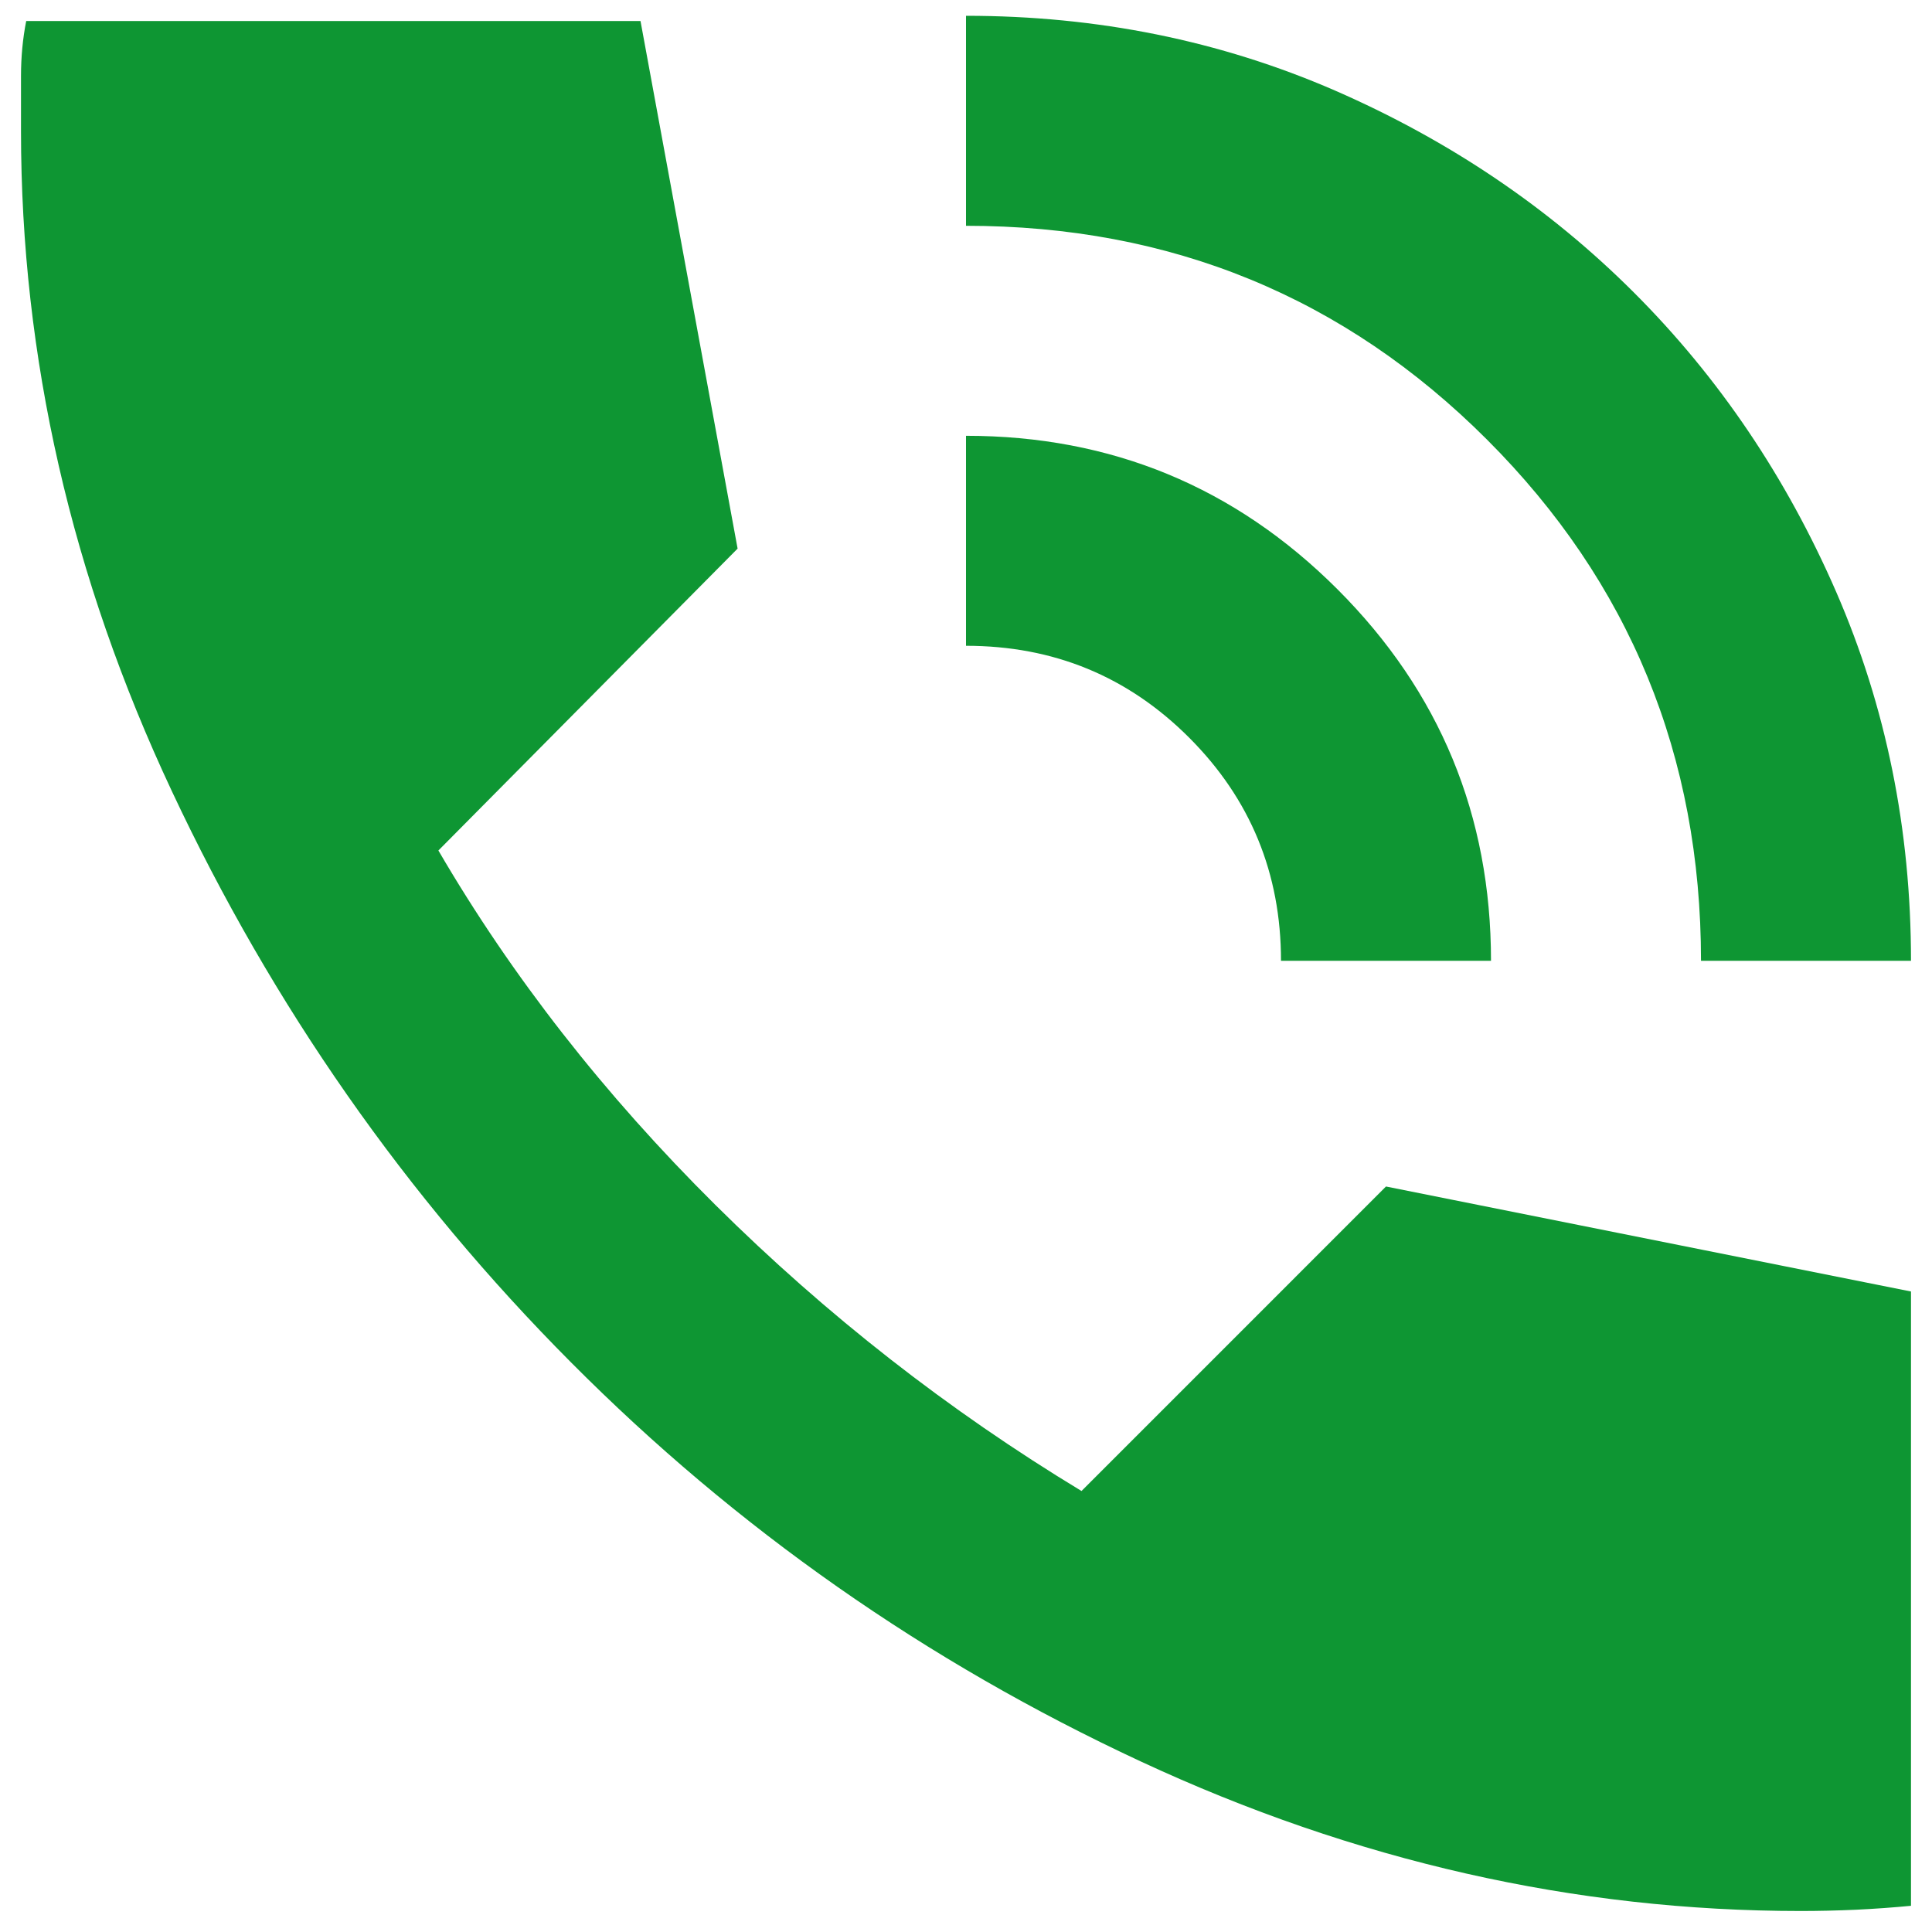 <svg width="23" height="23" viewBox="0 0 23 23" fill="none" xmlns="http://www.w3.org/2000/svg">
<path d="M20.25 11.438C20.25 9 19.401 6.932 17.703 5.234C16.005 3.536 13.938 2.688 11.5 2.688V0.188C13.062 0.188 14.526 0.484 15.891 1.077C17.255 1.672 18.443 2.474 19.454 3.485C20.464 4.495 21.266 5.683 21.86 7.048C22.453 8.412 22.75 9.875 22.75 11.438H20.25ZM15.25 11.438C15.25 10.396 14.885 9.51 14.156 8.781C13.427 8.052 12.542 7.688 11.5 7.688V5.188C13.229 5.188 14.703 5.797 15.922 7.015C17.141 8.234 17.75 9.708 17.75 11.438H15.25ZM21.438 22.75C18.75 22.75 16.13 22.156 13.579 20.969C11.026 19.781 8.766 18.198 6.798 16.219C4.828 14.24 3.245 11.974 2.047 9.421C0.849 6.87 0.25 4.25 0.25 1.562V0.906C0.25 0.677 0.271 0.458 0.312 0.25H7.625L8.781 6.531L5.219 10.125C6.094 11.625 7.193 13.031 8.516 14.344C9.839 15.656 11.292 16.792 12.875 17.75L16.5 14.125L22.75 15.375V22.688C22.542 22.708 22.323 22.724 22.094 22.735C21.865 22.745 21.646 22.75 21.438 22.75Z" fill="#0E9633"/>
</svg>
